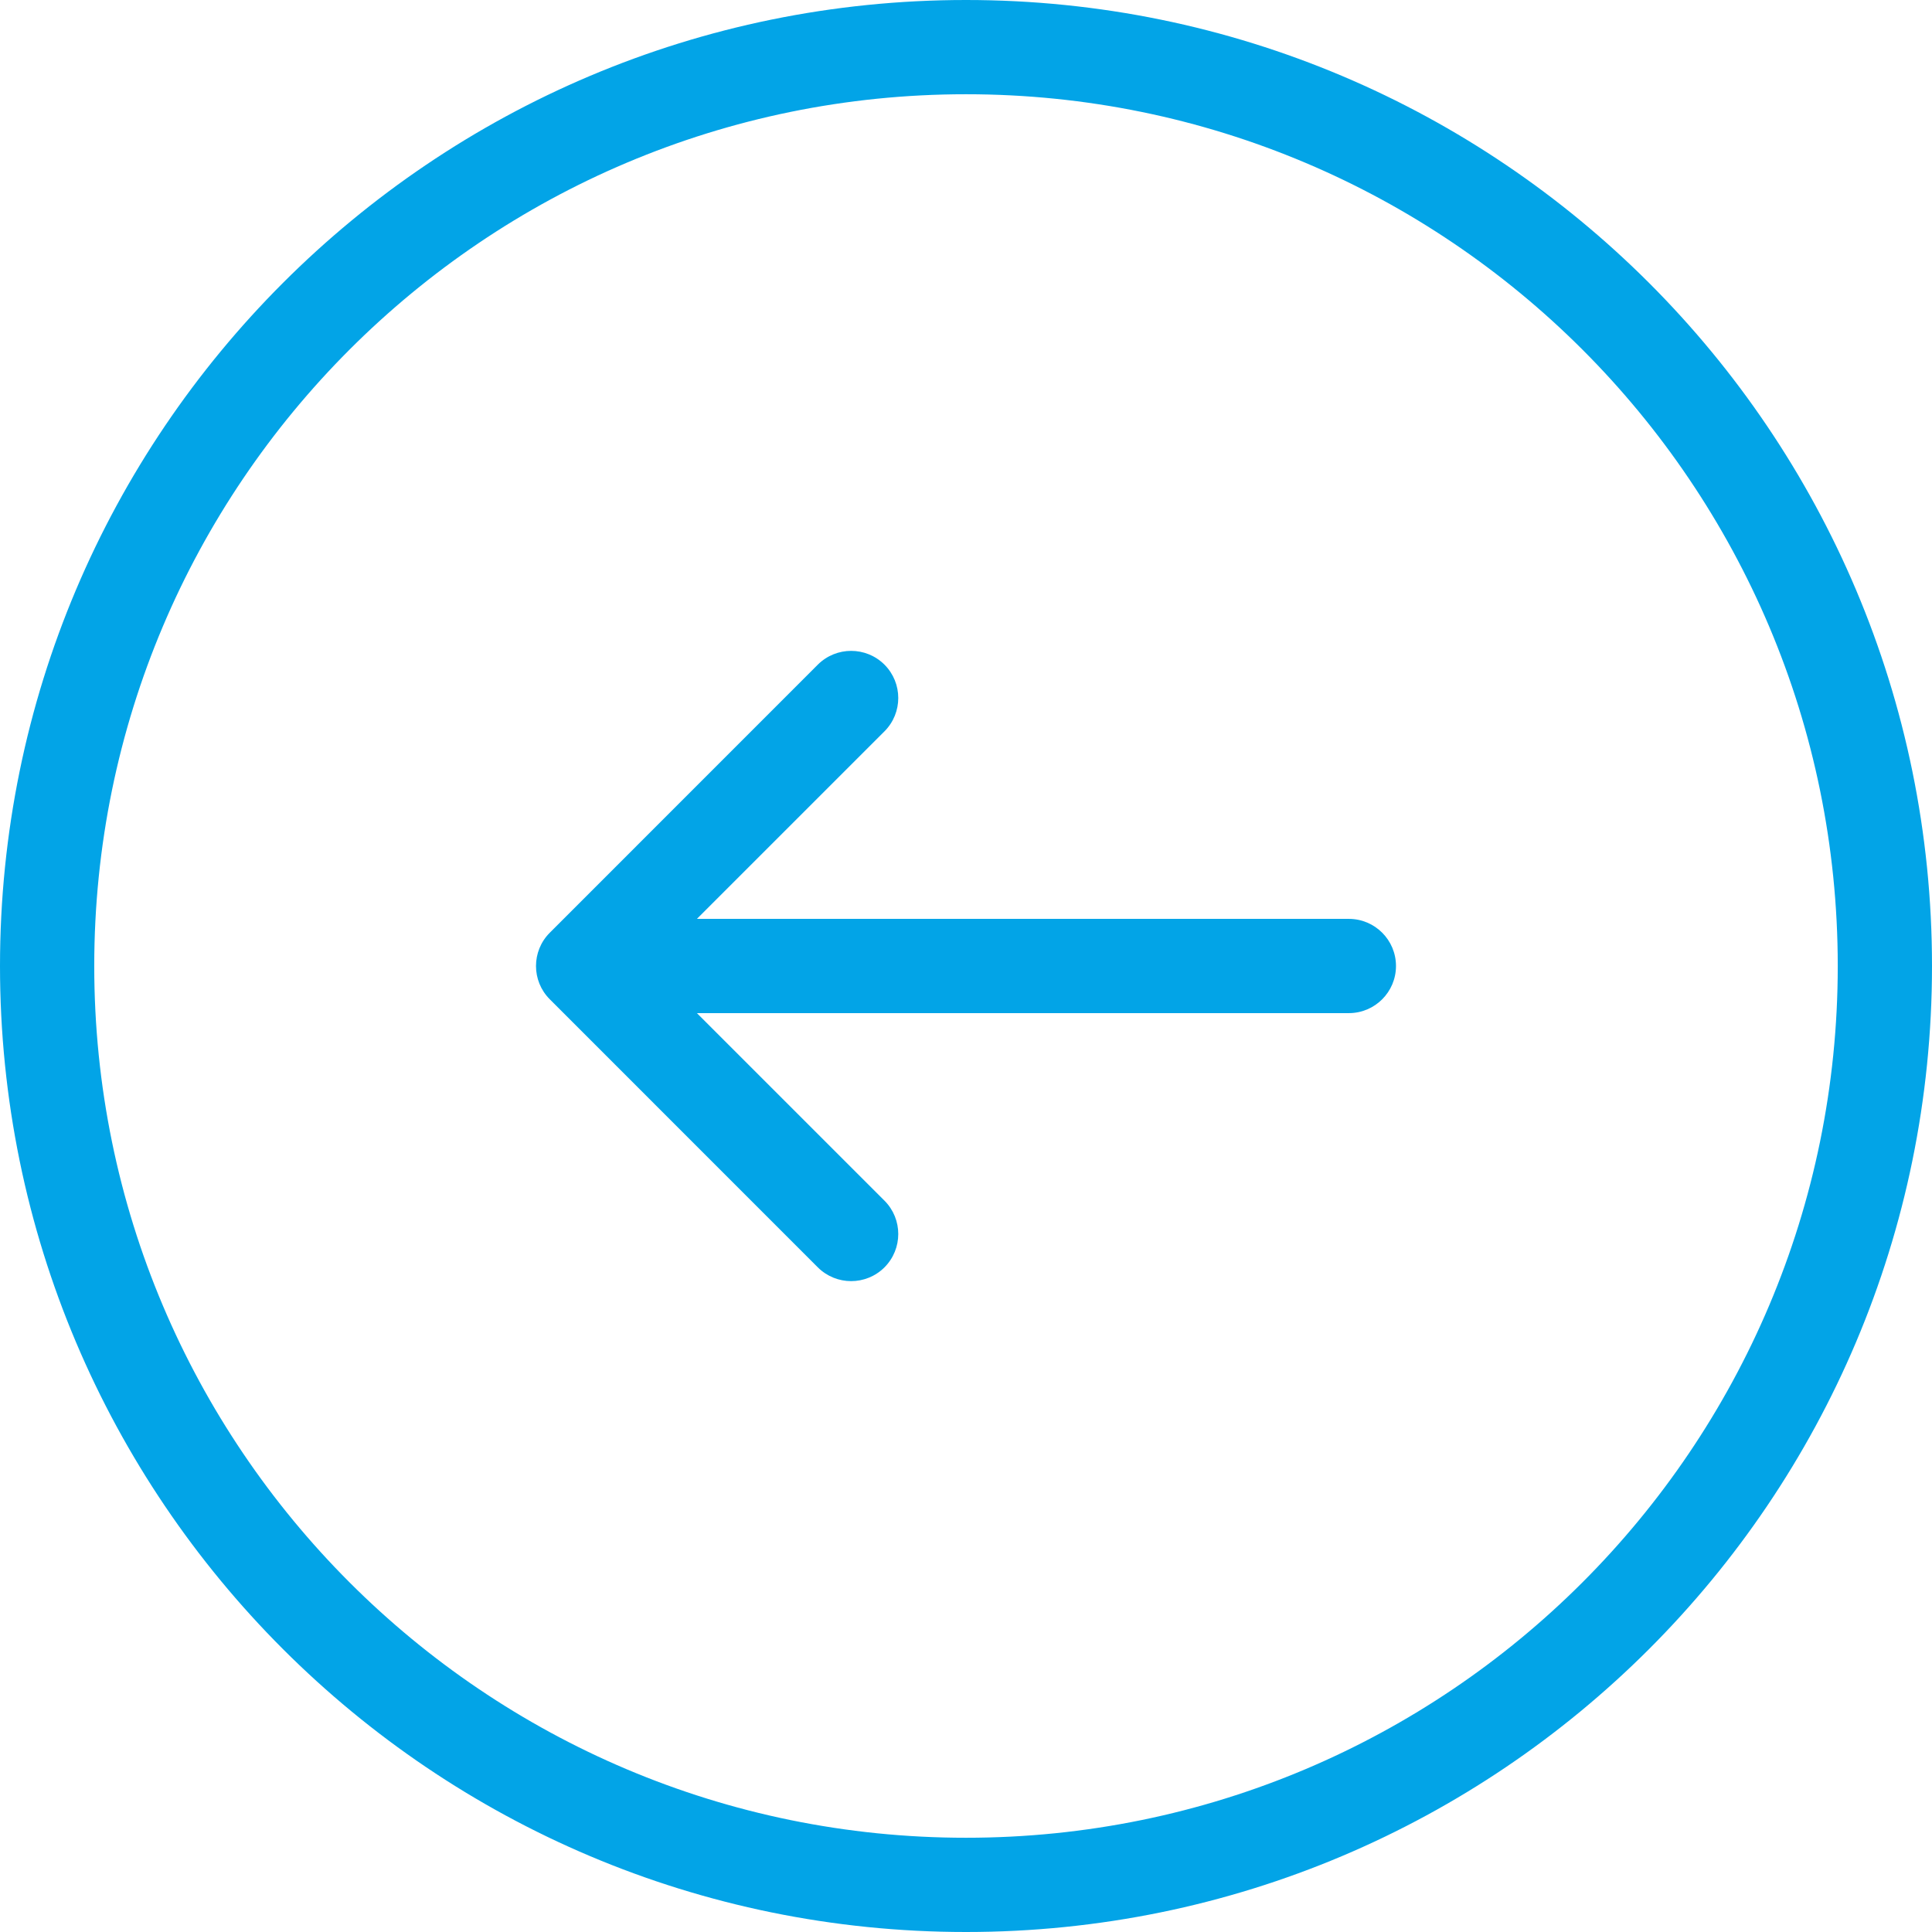 <svg width="41" height="41" viewBox="0 0 41 41" fill="none" xmlns="http://www.w3.org/2000/svg">
<path d="M28.625 21.5C29.177 21.5 29.625 21.052 29.625 20.5C29.625 19.948 29.177 19.5 28.625 19.5L28.625 21.5ZM12.375 20.5L11.668 19.793C11.277 20.183 11.277 20.817 11.668 21.207L12.375 20.5ZM17.355 26.895C17.746 27.285 18.379 27.285 18.77 26.895C19.16 26.504 19.16 25.871 18.77 25.48L17.355 26.895ZM18.77 15.52C19.16 15.129 19.16 14.496 18.77 14.105C18.379 13.715 17.746 13.715 17.355 14.105L18.77 15.52ZM39 20.5C39 30.717 30.717 39 20.5 39V41C31.822 41 41 31.822 41 20.5H39ZM20.5 39C10.283 39 2 30.717 2 20.5H0C0 31.822 9.178 41 20.5 41V39ZM2 20.5C2 10.283 10.283 2 20.5 2V0C9.178 0 0 9.178 0 20.5H2ZM20.5 2C30.717 2 39 10.283 39 20.5H41C41 9.178 31.822 0 20.5 0V2ZM28.625 19.5L12.375 19.5L12.375 21.5L28.625 21.5L28.625 19.5ZM11.668 21.207L17.355 26.895L18.77 25.48L13.082 19.793L11.668 21.207ZM13.082 21.207L18.77 15.52L17.355 14.105L11.668 19.793L13.082 21.207Z" fill="#02A4E7"/>
</svg>
